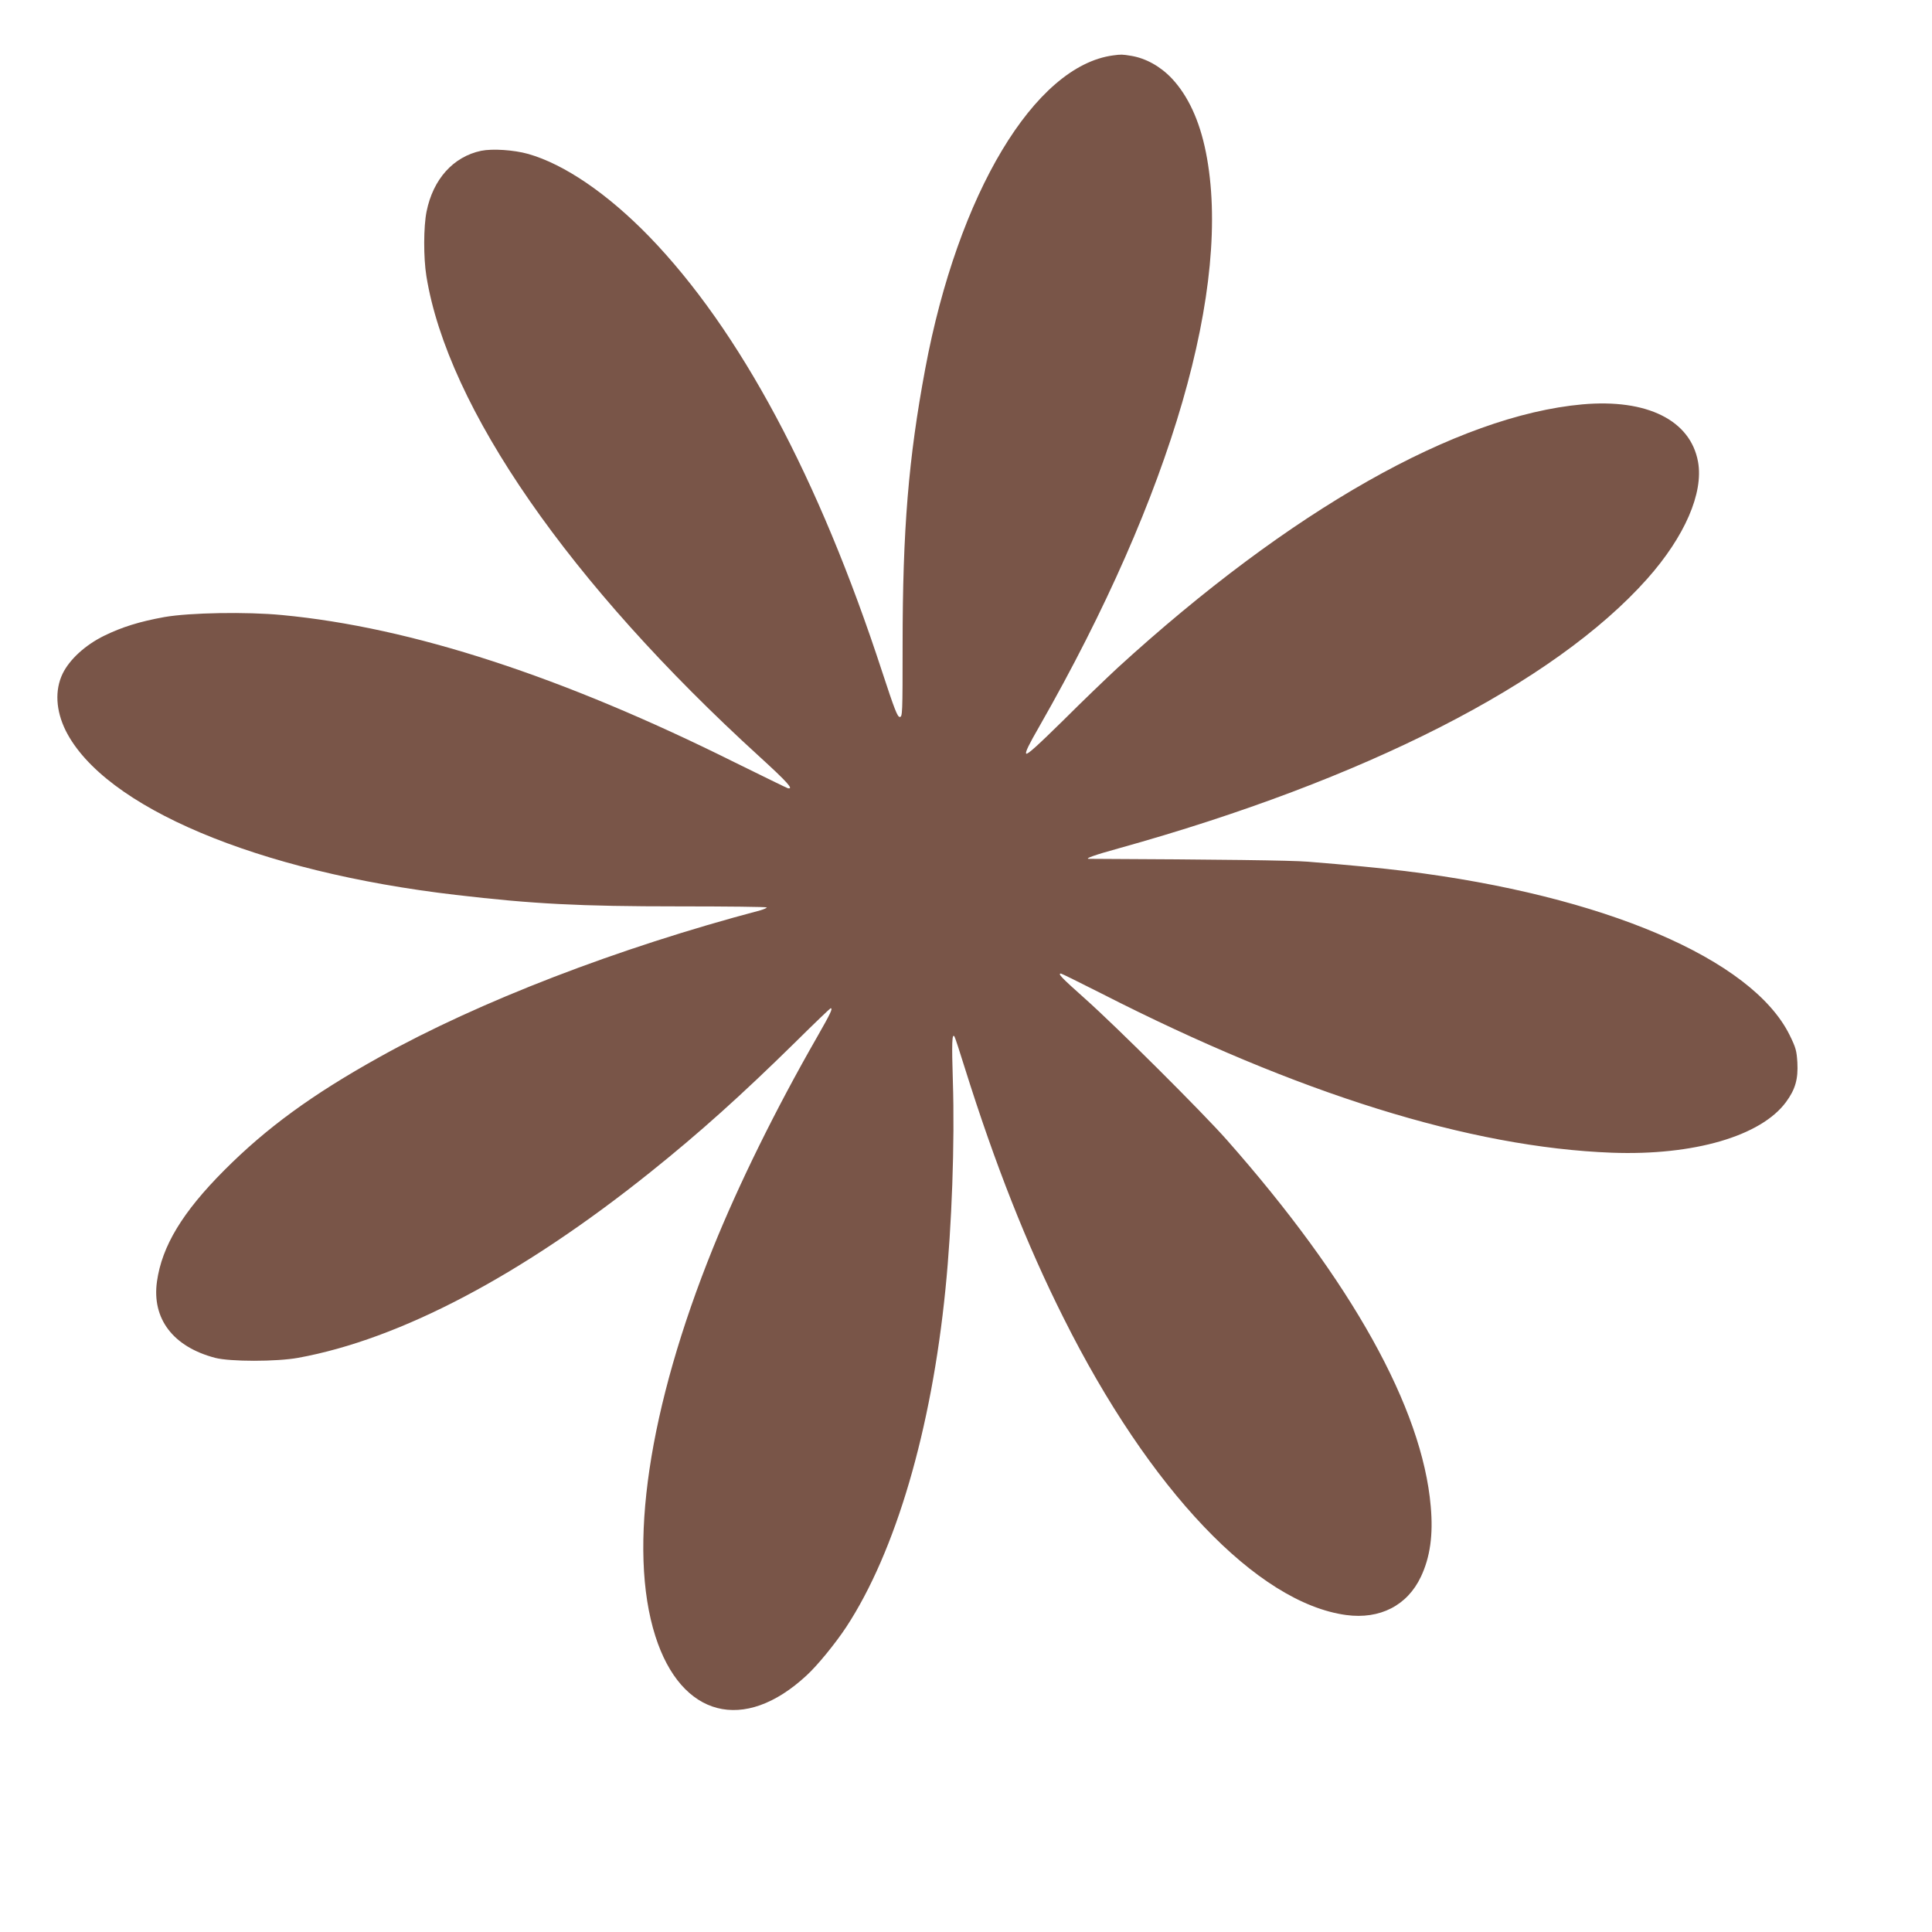 <?xml version="1.0" standalone="no"?>
<!DOCTYPE svg PUBLIC "-//W3C//DTD SVG 20010904//EN"
 "http://www.w3.org/TR/2001/REC-SVG-20010904/DTD/svg10.dtd">
<svg version="1.0" xmlns="http://www.w3.org/2000/svg"
 width="1280pt" height="1280pt" viewBox="0 0 1280 1280"
 preserveAspectRatio="xMidYMid meet">
<g transform="translate(0,1280) scale(0.1,-0.1)"
fill="#795548" stroke="none">
<path d="M7375 12433 c-520 -69 -1028 -915 -1245 -2076 -111 -594 -150 -1064
-150 -1834 0 -456 -1 -473 -19 -473 -15 0 -34 48 -116 298 -420 1287 -944
2265 -1544 2885 -275 283 -562 479 -801 547 -96 27 -237 36 -312 21 -185 -39
-319 -188 -362 -403 -20 -99 -21 -304 -1 -428 141 -871 948 -2036 2208 -3184
185 -169 229 -218 186 -208 -7 2 -164 79 -349 170 -1144 570 -2143 896 -3000
977 -237 23 -613 16 -780 -13 -166 -30 -281 -66 -400 -124 -126 -62 -229 -157
-275 -251 -53 -110 -45 -245 20 -377 254 -507 1270 -936 2585 -1089 512 -60
819 -76 1478 -76 320 0 582 -3 582 -7 0 -4 -19 -12 -42 -19 -946 -250 -1865
-605 -2523 -972 -448 -249 -750 -470 -1030 -751 -277 -278 -412 -502 -445
-736 -35 -247 107 -433 385 -506 99 -26 407 -26 550 0 677 123 1483 548 2335
1231 324 259 606 513 956 857 127 126 234 228 237 228 16 0 2 -30 -91 -193
-273 -476 -517 -972 -688 -1395 -428 -1059 -567 -1992 -382 -2572 171 -537
587 -645 1002 -260 72 66 191 212 263 321 327 499 564 1306 657 2239 42 416
62 972 49 1375 -8 255 -6 324 11 297 4 -6 34 -98 67 -204 201 -641 411 -1173
655 -1659 570 -1140 1283 -1889 1873 -1969 223 -30 405 63 495 254 61 129 82
277 65 466 -56 651 -525 1493 -1353 2430 -160 181 -730 749 -938 934 -156 139
-182 166 -159 166 5 0 127 -61 272 -134 1298 -662 2441 -1018 3378 -1053 542
-20 988 110 1154 336 61 83 81 151 75 262 -5 79 -10 97 -51 181 -249 505
-1233 925 -2547 1087 -163 20 -371 40 -645 62 -111 9 -580 15 -1449 19 -35 0
34 25 194 69 1631 454 2887 1094 3503 1786 249 280 374 569 337 775 -50 276
-338 419 -766 381 -832 -75 -1936 -701 -3079 -1745 -71 -66 -235 -223 -362
-350 -168 -165 -236 -227 -244 -219 -8 8 17 59 89 184 876 1534 1278 2920
1101 3802 -42 209 -118 373 -226 488 -76 80 -172 133 -268 149 -61 10 -66 10
-120 3z"/>
</g>
</svg>
